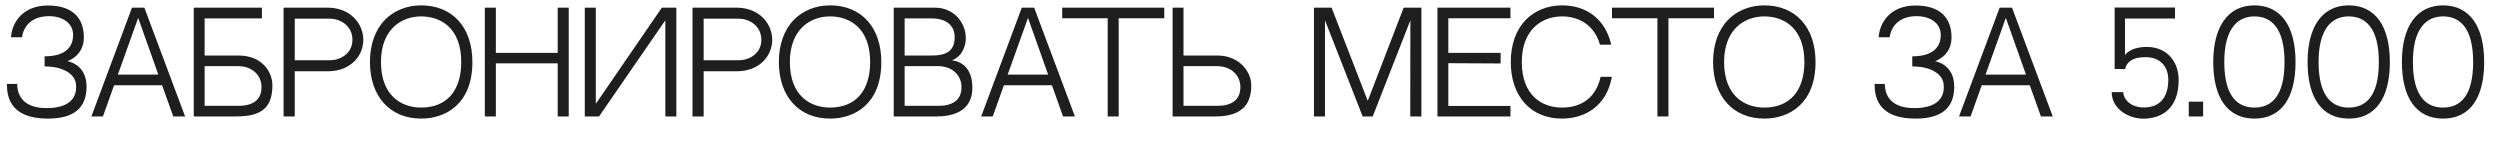 <?xml version="1.0" encoding="UTF-8"?> <svg xmlns="http://www.w3.org/2000/svg" width="276" height="16" viewBox="0 0 276 16" fill="none"> <path d="M9.556 9.56C9.556 11.98 8.086 13.093 5.296 13.093C0.872 13.093 0.768 10.361 0.768 9.263H1.896C1.896 9.886 2.045 11.935 5.132 11.935C7.834 11.935 8.547 10.644 8.383 9.263C8.265 8.224 7.062 7.333 4.924 7.333V6.22C7.893 6.22 8.072 4.498 8.072 3.859C8.072 2.419 6.691 1.781 5.459 1.781C3.485 1.781 2.609 2.88 2.43 4.112H1.213C1.347 2.301 2.668 0.608 5.281 0.608C8.057 0.608 9.259 2.019 9.259 4.141C9.259 6.205 7.433 6.754 7.433 6.754C7.433 6.754 9.556 7.051 9.556 9.56ZM17.896 9.411H12.597L11.364 12.855H10.088L14.571 0.846H15.937L20.435 12.855H19.128L17.896 9.411ZM15.254 1.974L13.012 8.239H17.481L15.254 1.974ZM26.347 6.131C28.871 6.131 30.073 7.868 30.073 9.426C30.073 11.876 28.871 12.855 26.095 12.855H21.389V0.846H28.915V2.033H22.591V6.131H26.347ZM26.317 11.683C27.832 11.683 28.871 11.104 28.871 9.604C28.871 8.387 27.921 7.303 26.288 7.303H22.591V11.683H26.317ZM36.178 0.846C38.731 0.846 40.111 2.672 40.111 4.394C40.111 6.116 38.761 7.868 36.192 7.868H32.541V12.855H31.308V0.846H36.178ZM36.415 6.65C37.588 6.65 38.909 5.908 38.909 4.394C38.909 2.85 37.573 2.063 36.415 2.063H32.541V6.65H36.415ZM46.497 0.593C49.926 0.593 52.153 2.984 52.153 6.843C52.153 11.46 49.229 13.093 46.497 13.093C43.053 13.093 40.841 10.644 40.841 6.843C40.841 4.913 41.42 3.295 42.504 2.182C43.513 1.158 44.924 0.593 46.497 0.593ZM46.497 11.876C49.273 11.876 50.921 10.065 50.921 6.843C50.921 3.102 48.664 1.811 46.497 1.811C44.315 1.811 42.059 3.236 42.059 6.843C42.059 10.569 44.315 11.876 46.497 11.876ZM61.571 12.855V6.992H54.742V12.855H53.525V0.846H54.742V5.834H61.571V0.846H62.788V12.855H61.571ZM73.453 2.241L66.134 12.855H64.561V0.846H65.778V11.46L73.067 0.846H74.67V12.855H73.453V2.241ZM81.321 0.846C83.874 0.846 85.255 2.672 85.255 4.394C85.255 6.116 83.904 7.868 81.336 7.868H77.684V12.855H76.452V0.846H81.321ZM81.558 6.65C82.731 6.65 84.052 5.908 84.052 4.394C84.052 2.85 82.716 2.063 81.558 2.063H77.684V6.65H81.558ZM91.641 0.593C95.07 0.593 97.297 2.984 97.297 6.843C97.297 11.46 94.372 13.093 91.641 13.093C88.197 13.093 85.985 10.644 85.985 6.843C85.985 4.913 86.564 3.295 87.647 2.182C88.657 1.158 90.067 0.593 91.641 0.593ZM91.641 11.876C94.417 11.876 96.064 10.065 96.064 6.843C96.064 3.102 93.808 1.811 91.641 1.811C89.458 1.811 87.202 3.236 87.202 6.843C87.202 10.569 89.458 11.876 91.641 11.876ZM105.096 6.65C106.878 6.917 107.353 8.357 107.353 9.693C107.353 11.594 106.15 12.855 103.374 12.855H98.668V0.846H103.211C105.304 0.846 106.625 2.479 106.625 4.23C106.625 5.002 106.254 6.249 105.096 6.65ZM102.855 2.033H99.871V6.131C100.836 6.131 102.112 6.131 102.84 6.131C104.502 6.131 105.393 5.626 105.393 4.097C105.393 2.894 104.562 2.033 102.855 2.033ZM103.597 11.683C105.111 11.683 106.15 11.104 106.15 9.604C106.15 8.387 105.2 7.303 103.567 7.303H99.871V11.683H103.597ZM116.131 9.411H110.831L109.599 12.855H108.323L112.806 0.846H114.172L118.67 12.855H117.363L116.131 9.411ZM113.489 1.974L111.247 8.239H115.715L113.489 1.974ZM128.537 2.019H123.504V12.855H122.287V2.019H117.269V0.846H128.537V2.019ZM134.414 6.131C136.775 6.131 138.141 7.868 138.141 9.426C138.141 11.683 136.938 12.855 134.162 12.855H129.456V0.846H130.659V6.131H134.414ZM134.385 11.683C135.899 11.683 136.938 11.104 136.938 9.604C136.938 8.387 135.988 7.303 134.355 7.303H130.659V11.683H134.385ZM150.436 12.855L146.279 2.241V12.855H145.062V0.846H147.007L151 11.133L154.964 0.846H156.923V12.855H155.691L155.706 2.241L151.549 12.855H150.436ZM159.895 2.019V5.834H165.67V7.007L159.895 6.977V11.698H166.754V12.855H158.693V0.846H166.754V2.019H159.895ZM176.707 8.476H177.954C177.345 11.846 174.822 13.093 172.446 13.093C169.002 13.093 166.79 10.644 166.79 6.843C166.79 4.913 167.369 3.295 168.453 2.182C169.463 1.158 170.873 0.593 172.446 0.593C175.267 0.593 177.256 2.212 177.88 4.928H176.633C175.994 2.657 174.183 1.811 172.446 1.811C170.264 1.811 168.008 3.236 168.008 6.843C168.008 10.569 170.264 11.876 172.446 11.876C174.703 11.876 176.232 10.673 176.707 8.476ZM189.228 2.019H184.196V12.855H182.978V2.019H177.961V0.846H189.228V2.019ZM194.779 0.593C198.208 0.593 200.435 2.984 200.435 6.843C200.435 11.46 197.51 13.093 194.779 13.093C191.335 13.093 189.123 10.644 189.123 6.843C189.123 4.913 189.702 3.295 190.786 2.182C191.795 1.158 193.205 0.593 194.779 0.593ZM194.779 11.876C197.555 11.876 199.203 10.065 199.203 6.843C199.203 3.102 196.946 1.811 194.779 1.811C192.597 1.811 190.34 3.236 190.34 6.843C190.34 10.569 192.597 11.876 194.779 11.876ZM215.746 9.56C215.746 11.98 214.276 13.093 211.485 13.093C207.062 13.093 206.958 10.361 206.958 9.263H208.086C208.086 9.886 208.234 11.935 211.322 11.935C214.024 11.935 214.736 10.644 214.573 9.263C214.454 8.224 213.252 7.333 211.114 7.333V6.22C214.083 6.22 214.261 4.498 214.261 3.859C214.261 2.419 212.881 1.781 211.649 1.781C209.674 1.781 208.798 2.88 208.62 4.112H207.403C207.537 2.301 208.858 0.608 211.47 0.608C214.247 0.608 215.449 2.019 215.449 4.141C215.449 6.205 213.623 6.754 213.623 6.754C213.623 6.754 215.746 7.051 215.746 9.56ZM224.086 9.411H218.786L217.554 12.855H216.277L220.761 0.846H222.126L226.625 12.855H225.318L224.086 9.411ZM221.444 1.974L219.202 8.239H223.67L221.444 1.974ZM236.96 13.093C235.105 13.227 233.13 12.069 233.13 10.168H234.407C234.407 10.822 235.105 11.92 236.812 11.861C238.519 11.816 239.38 10.644 239.38 8.818C239.38 7.348 238.504 6.324 236.901 6.309C235.312 6.294 234.748 6.962 234.615 7.615H233.457V0.831H240.122V2.048H234.6V6.086C234.6 6.086 235.105 5.181 237.02 5.181C239.172 5.181 240.523 6.739 240.523 8.818C240.523 11.965 238.727 12.959 236.96 13.093ZM243.226 12.855H241.638V11.223H243.226V12.855ZM248.885 0.593C251.854 0.593 253.428 2.939 253.428 6.843C253.428 10.822 251.854 13.093 248.885 13.093C245.946 13.093 244.342 10.822 244.342 6.843C244.342 2.998 245.931 0.593 248.885 0.593ZM248.885 11.876C250.785 11.876 252.21 10.614 252.21 6.843C252.21 3.132 250.785 1.811 248.885 1.811C247.029 1.811 245.56 3.162 245.56 6.843C245.56 10.629 247.029 11.876 248.885 11.876ZM259.297 0.593C262.266 0.593 263.84 2.939 263.84 6.843C263.84 10.822 262.266 13.093 259.297 13.093C256.358 13.093 254.755 10.822 254.755 6.843C254.755 2.998 256.343 0.593 259.297 0.593ZM259.297 11.876C261.198 11.876 262.623 10.614 262.623 6.843C262.623 3.132 261.198 1.811 259.297 1.811C257.442 1.811 255.972 3.162 255.972 6.843C255.972 10.629 257.442 11.876 259.297 11.876ZM269.71 0.593C272.679 0.593 274.252 2.939 274.252 6.843C274.252 10.822 272.679 13.093 269.71 13.093C266.771 13.093 265.167 10.822 265.167 6.843C265.167 2.998 266.756 0.593 269.71 0.593ZM269.71 11.876C271.61 11.876 273.035 10.614 273.035 6.843C273.035 3.132 271.61 1.811 269.71 1.811C267.854 1.811 266.385 3.162 266.385 6.843C266.385 10.629 267.854 11.876 269.71 11.876Z" fill="#1E1E1E"></path> </svg> 